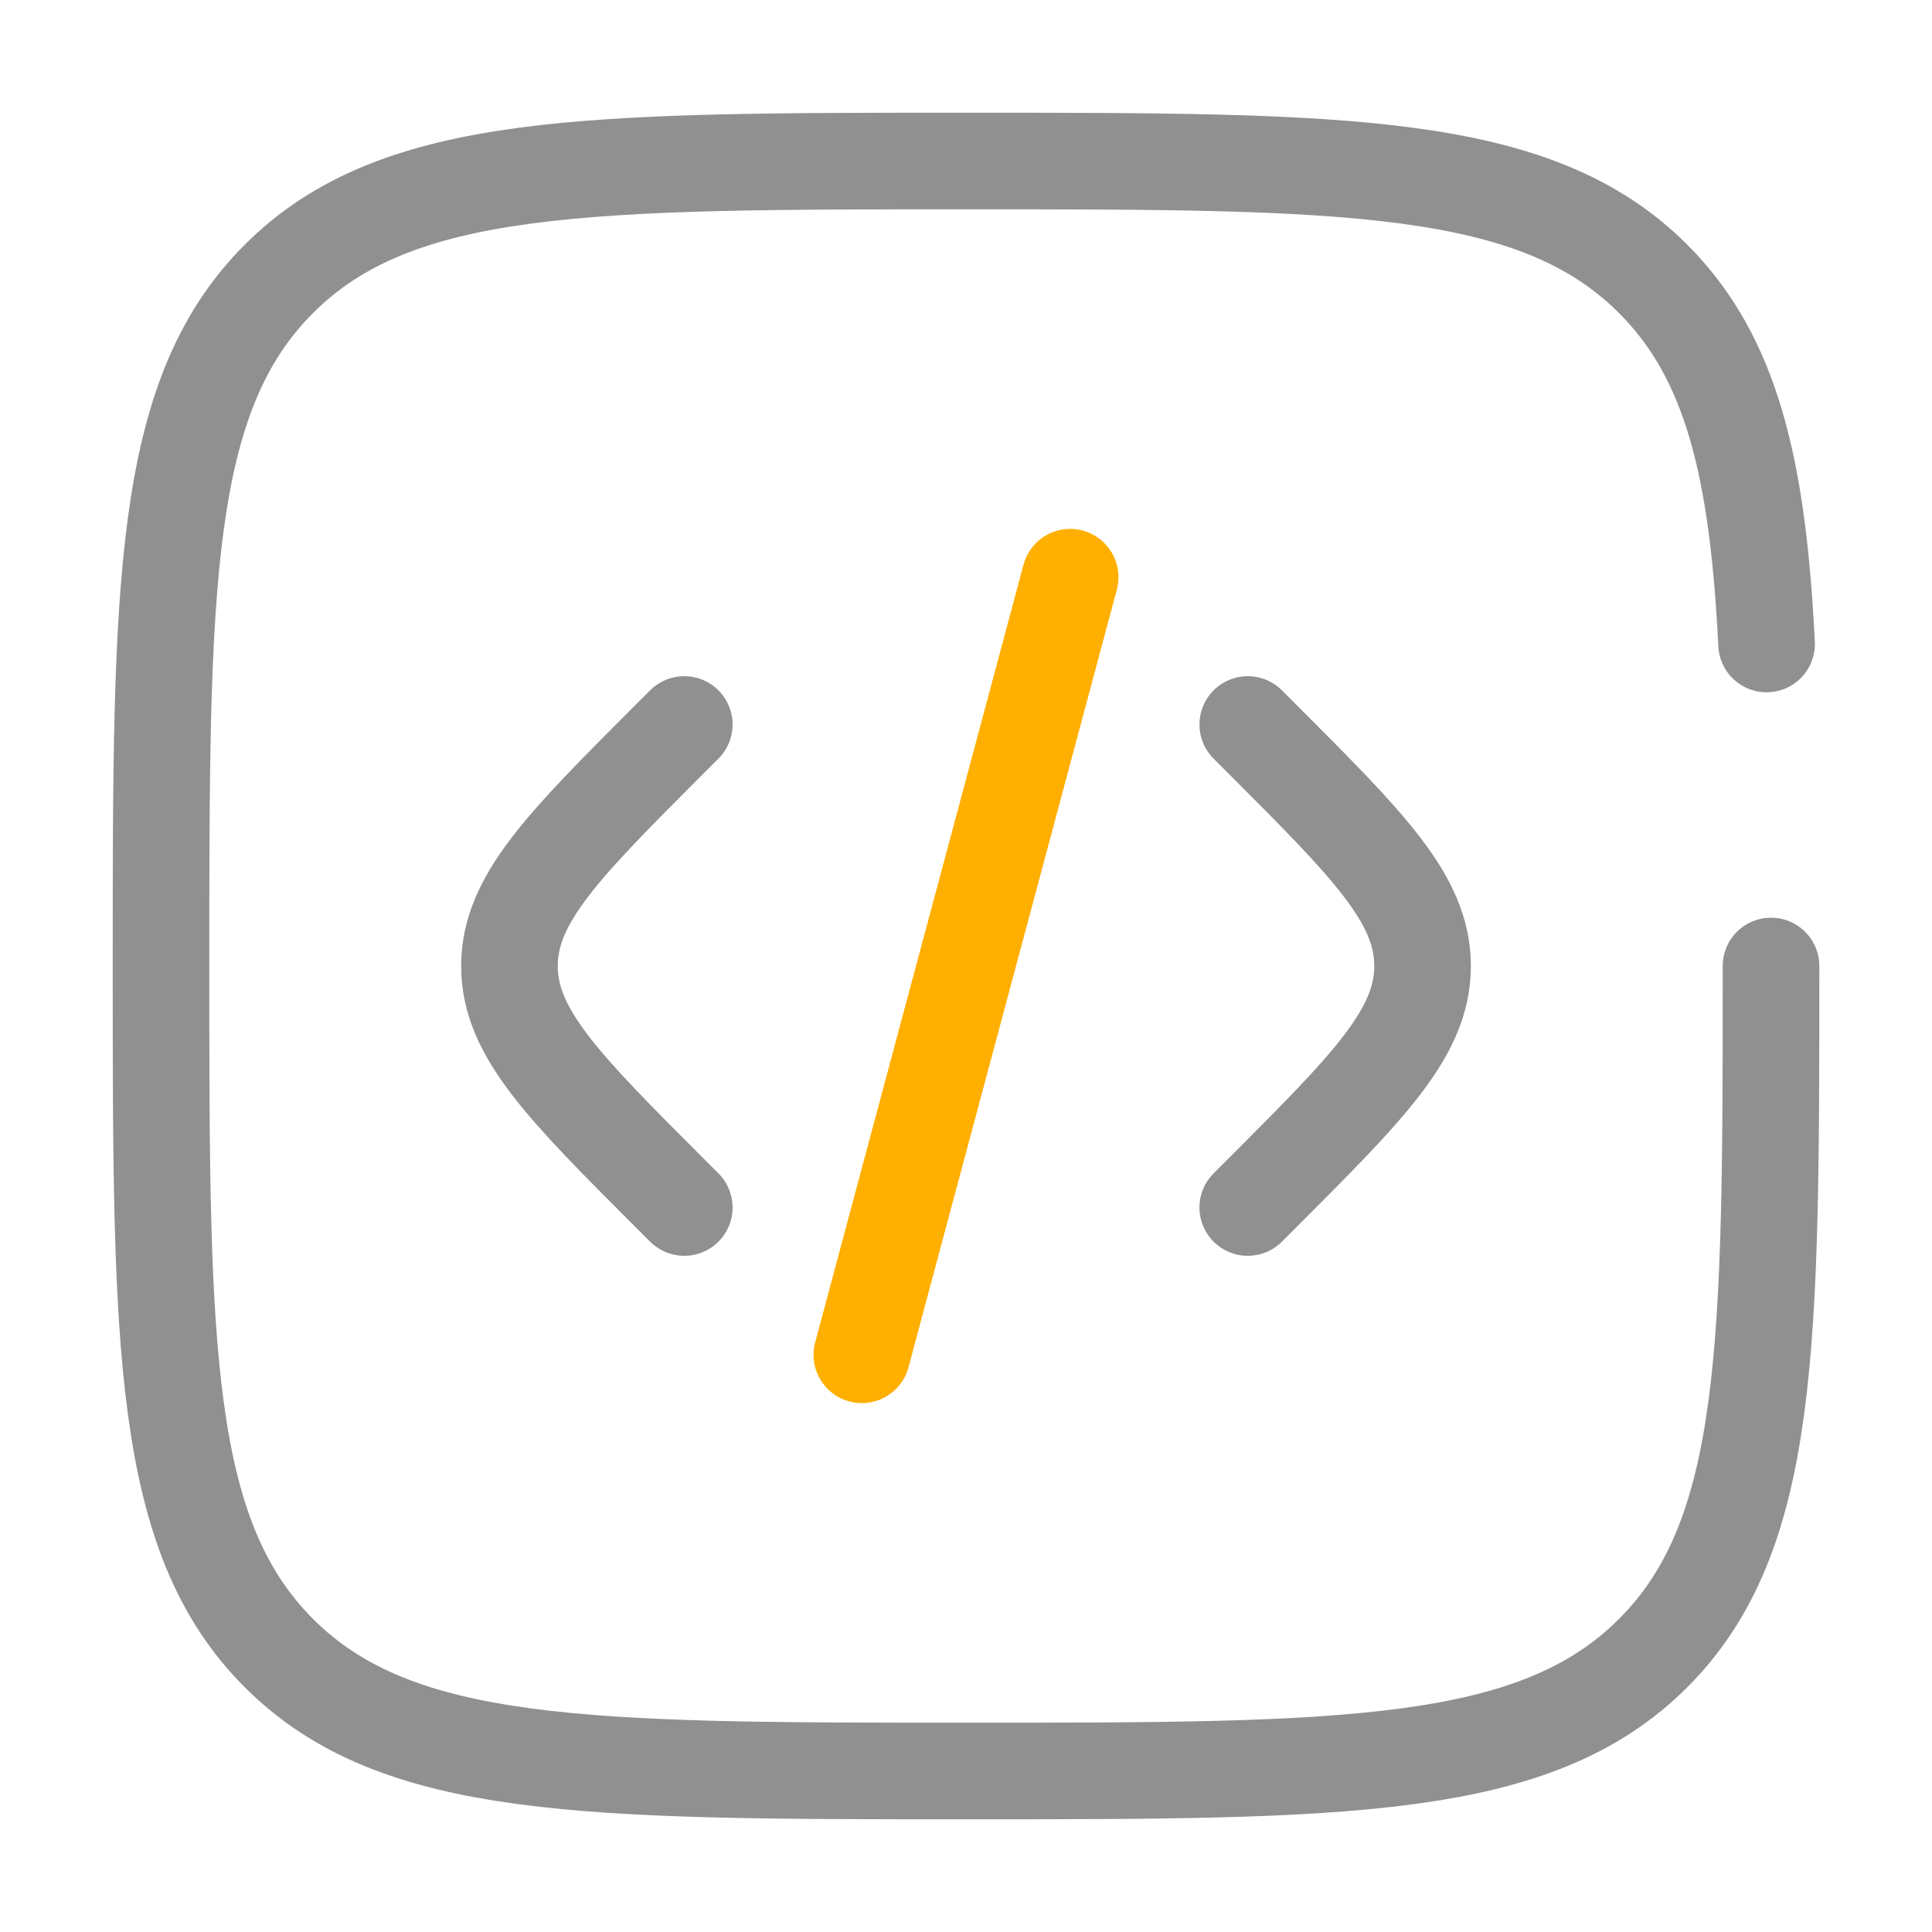 <svg xmlns="http://www.w3.org/2000/svg" width="50" height="50" viewBox="0 0 50 50" fill="none"><path d="M32.292 18.75L32.649 19.107C35.427 21.885 36.816 23.274 36.816 25C36.816 26.726 35.427 28.115 32.649 30.893L32.292 31.25" stroke="#909090" stroke-width="2.5" stroke-linecap="round"></path><path d="M27.696 14.938L25 25L22.304 35.062" stroke="#FFAF00" stroke-width="2.5" stroke-linecap="round"></path><path d="M17.709 18.75L17.351 19.107C14.573 21.885 13.185 23.274 13.185 25C13.185 26.726 14.573 28.115 17.351 30.893L17.709 31.25" stroke="#909090" stroke-width="2.5" stroke-linecap="round"></path><path d="M45.834 25C45.834 34.821 45.834 39.731 42.783 42.782C39.732 45.833 34.821 45.833 25 45.833C15.179 45.833 10.269 45.833 7.218 42.782C4.167 39.731 4.167 34.821 4.167 25C4.167 15.179 4.167 10.268 7.218 7.217C10.269 4.167 15.179 4.167 25 4.167C34.821 4.167 39.732 4.167 42.783 7.217C44.811 9.246 45.491 12.097 45.719 16.666" stroke="#909090" stroke-width="2.5" stroke-linecap="round"></path></svg>
